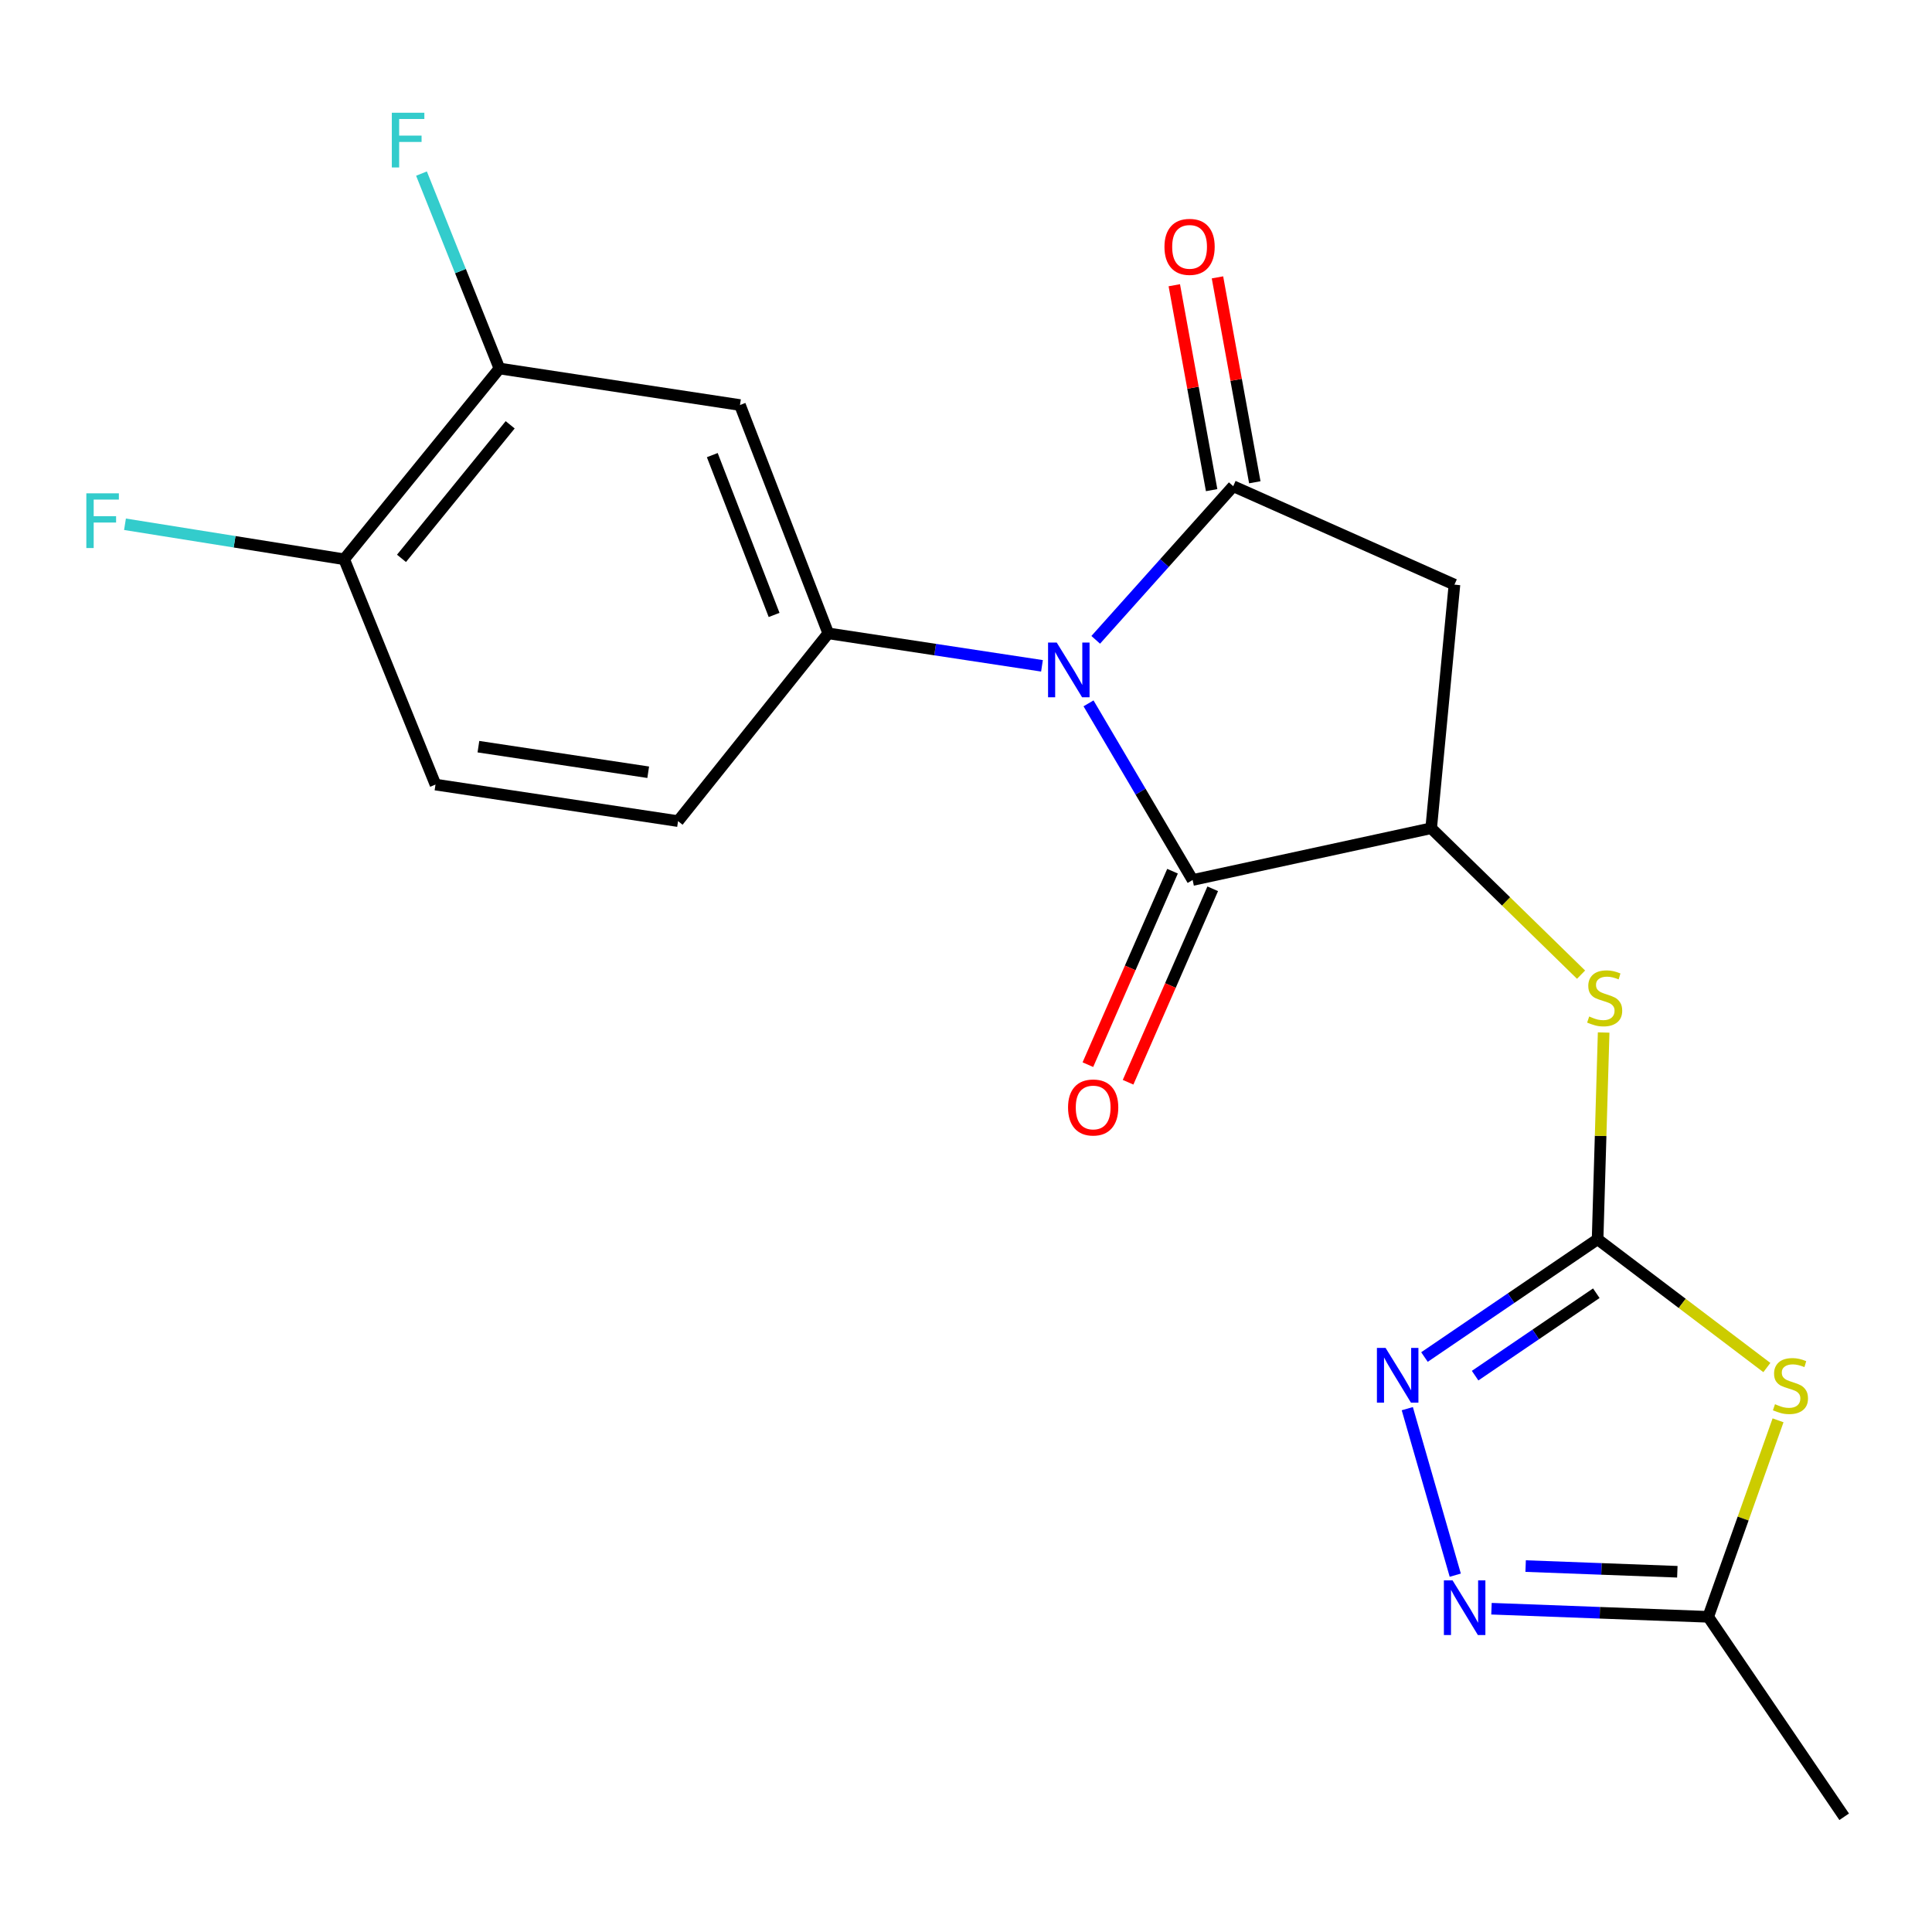<?xml version='1.0' encoding='iso-8859-1'?>
<svg version='1.1' baseProfile='full'
              xmlns='http://www.w3.org/2000/svg'
                      xmlns:rdkit='http://www.rdkit.org/xml'
                      xmlns:xlink='http://www.w3.org/1999/xlink'
                  xml:space='preserve'
width='1000px' height='1000px' viewBox='0 0 1000 1000'>
<!-- END OF HEADER -->
<rect style='opacity:1.0;fill:#FFFFFF;stroke:none' width='1000' height='1000' x='0' y='0'> </rect>
<path class='bond-0' d='M 567.144,331.177 L 602.727,291.421' style='fill:none;fill-rule:evenodd;stroke:#0000FF;stroke-width:6px;stroke-linecap:butt;stroke-linejoin:miter;stroke-opacity:1' />
<path class='bond-0' d='M 602.727,291.421 L 638.311,251.664' style='fill:none;fill-rule:evenodd;stroke:#000000;stroke-width:6px;stroke-linecap:butt;stroke-linejoin:miter;stroke-opacity:1' />
<path class='bond-1' d='M 563.419,364.057 L 590.36,409.77' style='fill:none;fill-rule:evenodd;stroke:#0000FF;stroke-width:6px;stroke-linecap:butt;stroke-linejoin:miter;stroke-opacity:1' />
<path class='bond-1' d='M 590.36,409.77 L 617.302,455.484' style='fill:none;fill-rule:evenodd;stroke:#000000;stroke-width:6px;stroke-linecap:butt;stroke-linejoin:miter;stroke-opacity:1' />
<path class='bond-5' d='M 539.326,344.631 L 484.019,336.229' style='fill:none;fill-rule:evenodd;stroke:#0000FF;stroke-width:6px;stroke-linecap:butt;stroke-linejoin:miter;stroke-opacity:1' />
<path class='bond-5' d='M 484.019,336.229 L 428.711,327.827' style='fill:none;fill-rule:evenodd;stroke:#000000;stroke-width:6px;stroke-linecap:butt;stroke-linejoin:miter;stroke-opacity:1' />
<path class='bond-6' d='M 638.311,251.664 L 752.82,302.616' style='fill:none;fill-rule:evenodd;stroke:#000000;stroke-width:6px;stroke-linecap:butt;stroke-linejoin:miter;stroke-opacity:1' />
<path class='bond-13' d='M 649.483,249.628 L 639.821,196.597' style='fill:none;fill-rule:evenodd;stroke:#000000;stroke-width:6px;stroke-linecap:butt;stroke-linejoin:miter;stroke-opacity:1' />
<path class='bond-13' d='M 639.821,196.597 L 630.16,143.566' style='fill:none;fill-rule:evenodd;stroke:#FF0000;stroke-width:6px;stroke-linecap:butt;stroke-linejoin:miter;stroke-opacity:1' />
<path class='bond-13' d='M 627.138,253.699 L 617.477,200.668' style='fill:none;fill-rule:evenodd;stroke:#000000;stroke-width:6px;stroke-linecap:butt;stroke-linejoin:miter;stroke-opacity:1' />
<path class='bond-13' d='M 617.477,200.668 L 607.815,147.637' style='fill:none;fill-rule:evenodd;stroke:#FF0000;stroke-width:6px;stroke-linecap:butt;stroke-linejoin:miter;stroke-opacity:1' />
<path class='bond-4' d='M 617.302,455.484 L 740.77,428.696' style='fill:none;fill-rule:evenodd;stroke:#000000;stroke-width:6px;stroke-linecap:butt;stroke-linejoin:miter;stroke-opacity:1' />
<path class='bond-14' d='M 606.898,450.932 L 584.992,500.998' style='fill:none;fill-rule:evenodd;stroke:#000000;stroke-width:6px;stroke-linecap:butt;stroke-linejoin:miter;stroke-opacity:1' />
<path class='bond-14' d='M 584.992,500.998 L 563.086,551.065' style='fill:none;fill-rule:evenodd;stroke:#FF0000;stroke-width:6px;stroke-linecap:butt;stroke-linejoin:miter;stroke-opacity:1' />
<path class='bond-14' d='M 627.706,460.036 L 605.8,510.103' style='fill:none;fill-rule:evenodd;stroke:#000000;stroke-width:6px;stroke-linecap:butt;stroke-linejoin:miter;stroke-opacity:1' />
<path class='bond-14' d='M 605.8,510.103 L 583.894,560.169' style='fill:none;fill-rule:evenodd;stroke:#FF0000;stroke-width:6px;stroke-linecap:butt;stroke-linejoin:miter;stroke-opacity:1' />
<path class='bond-2' d='M 826.913,641.45 L 828.48,587.937' style='fill:none;fill-rule:evenodd;stroke:#000000;stroke-width:6px;stroke-linecap:butt;stroke-linejoin:miter;stroke-opacity:1' />
<path class='bond-2' d='M 828.48,587.937 L 830.046,534.424' style='fill:none;fill-rule:evenodd;stroke:#CCCC00;stroke-width:6px;stroke-linecap:butt;stroke-linejoin:miter;stroke-opacity:1' />
<path class='bond-3' d='M 826.913,641.45 L 870.719,674.645' style='fill:none;fill-rule:evenodd;stroke:#000000;stroke-width:6px;stroke-linecap:butt;stroke-linejoin:miter;stroke-opacity:1' />
<path class='bond-3' d='M 870.719,674.645 L 914.524,707.841' style='fill:none;fill-rule:evenodd;stroke:#CCCC00;stroke-width:6px;stroke-linecap:butt;stroke-linejoin:miter;stroke-opacity:1' />
<path class='bond-7' d='M 826.913,641.45 L 782.107,671.925' style='fill:none;fill-rule:evenodd;stroke:#000000;stroke-width:6px;stroke-linecap:butt;stroke-linejoin:miter;stroke-opacity:1' />
<path class='bond-7' d='M 782.107,671.925 L 737.301,702.4' style='fill:none;fill-rule:evenodd;stroke:#0000FF;stroke-width:6px;stroke-linecap:butt;stroke-linejoin:miter;stroke-opacity:1' />
<path class='bond-7' d='M 826.245,669.372 L 794.881,690.705' style='fill:none;fill-rule:evenodd;stroke:#000000;stroke-width:6px;stroke-linecap:butt;stroke-linejoin:miter;stroke-opacity:1' />
<path class='bond-7' d='M 794.881,690.705 L 763.517,712.038' style='fill:none;fill-rule:evenodd;stroke:#0000FF;stroke-width:6px;stroke-linecap:butt;stroke-linejoin:miter;stroke-opacity:1' />
<path class='bond-9' d='M 920.316,735.153 L 902.239,786.009' style='fill:none;fill-rule:evenodd;stroke:#CCCC00;stroke-width:6px;stroke-linecap:butt;stroke-linejoin:miter;stroke-opacity:1' />
<path class='bond-9' d='M 902.239,786.009 L 884.162,836.866' style='fill:none;fill-rule:evenodd;stroke:#000000;stroke-width:6px;stroke-linecap:butt;stroke-linejoin:miter;stroke-opacity:1' />
<path class='bond-10' d='M 740.77,428.696 L 779.562,466.589' style='fill:none;fill-rule:evenodd;stroke:#000000;stroke-width:6px;stroke-linecap:butt;stroke-linejoin:miter;stroke-opacity:1' />
<path class='bond-10' d='M 779.562,466.589 L 818.354,504.482' style='fill:none;fill-rule:evenodd;stroke:#CCCC00;stroke-width:6px;stroke-linecap:butt;stroke-linejoin:miter;stroke-opacity:1' />
<path class='bond-21' d='M 740.77,428.696 L 752.82,302.616' style='fill:none;fill-rule:evenodd;stroke:#000000;stroke-width:6px;stroke-linecap:butt;stroke-linejoin:miter;stroke-opacity:1' />
<path class='bond-11' d='M 428.711,327.827 L 383.009,209.646' style='fill:none;fill-rule:evenodd;stroke:#000000;stroke-width:6px;stroke-linecap:butt;stroke-linejoin:miter;stroke-opacity:1' />
<path class='bond-11' d='M 400.672,318.292 L 368.68,235.565' style='fill:none;fill-rule:evenodd;stroke:#000000;stroke-width:6px;stroke-linecap:butt;stroke-linejoin:miter;stroke-opacity:1' />
<path class='bond-15' d='M 428.711,327.827 L 350.959,425.011' style='fill:none;fill-rule:evenodd;stroke:#000000;stroke-width:6px;stroke-linecap:butt;stroke-linejoin:miter;stroke-opacity:1' />
<path class='bond-8' d='M 728.414,729.123 L 753.243,815.307' style='fill:none;fill-rule:evenodd;stroke:#0000FF;stroke-width:6px;stroke-linecap:butt;stroke-linejoin:miter;stroke-opacity:1' />
<path class='bond-23' d='M 771.988,832.667 L 828.075,834.767' style='fill:none;fill-rule:evenodd;stroke:#0000FF;stroke-width:6px;stroke-linecap:butt;stroke-linejoin:miter;stroke-opacity:1' />
<path class='bond-23' d='M 828.075,834.767 L 884.162,836.866' style='fill:none;fill-rule:evenodd;stroke:#000000;stroke-width:6px;stroke-linecap:butt;stroke-linejoin:miter;stroke-opacity:1' />
<path class='bond-23' d='M 789.664,810.6 L 828.925,812.07' style='fill:none;fill-rule:evenodd;stroke:#0000FF;stroke-width:6px;stroke-linecap:butt;stroke-linejoin:miter;stroke-opacity:1' />
<path class='bond-23' d='M 828.925,812.07 L 868.185,813.539' style='fill:none;fill-rule:evenodd;stroke:#000000;stroke-width:6px;stroke-linecap:butt;stroke-linejoin:miter;stroke-opacity:1' />
<path class='bond-20' d='M 884.162,836.866 L 954.545,940.36' style='fill:none;fill-rule:evenodd;stroke:#000000;stroke-width:6px;stroke-linecap:butt;stroke-linejoin:miter;stroke-opacity:1' />
<path class='bond-12' d='M 383.009,209.646 L 258.506,190.731' style='fill:none;fill-rule:evenodd;stroke:#000000;stroke-width:6px;stroke-linecap:butt;stroke-linejoin:miter;stroke-opacity:1' />
<path class='bond-18' d='M 258.506,190.731 L 238.334,140.293' style='fill:none;fill-rule:evenodd;stroke:#000000;stroke-width:6px;stroke-linecap:butt;stroke-linejoin:miter;stroke-opacity:1' />
<path class='bond-18' d='M 238.334,140.293 L 218.162,89.855' style='fill:none;fill-rule:evenodd;stroke:#33CCCC;stroke-width:6px;stroke-linecap:butt;stroke-linejoin:miter;stroke-opacity:1' />
<path class='bond-22' d='M 258.506,190.731 L 178.141,289.48' style='fill:none;fill-rule:evenodd;stroke:#000000;stroke-width:6px;stroke-linecap:butt;stroke-linejoin:miter;stroke-opacity:1' />
<path class='bond-22' d='M 264.067,219.88 L 207.812,289.004' style='fill:none;fill-rule:evenodd;stroke:#000000;stroke-width:6px;stroke-linecap:butt;stroke-linejoin:miter;stroke-opacity:1' />
<path class='bond-17' d='M 350.959,425.011 L 225.409,406.097' style='fill:none;fill-rule:evenodd;stroke:#000000;stroke-width:6px;stroke-linecap:butt;stroke-linejoin:miter;stroke-opacity:1' />
<path class='bond-17' d='M 335.51,399.715 L 247.625,386.475' style='fill:none;fill-rule:evenodd;stroke:#000000;stroke-width:6px;stroke-linecap:butt;stroke-linejoin:miter;stroke-opacity:1' />
<path class='bond-16' d='M 178.141,289.48 L 225.409,406.097' style='fill:none;fill-rule:evenodd;stroke:#000000;stroke-width:6px;stroke-linecap:butt;stroke-linejoin:miter;stroke-opacity:1' />
<path class='bond-19' d='M 178.141,289.48 L 121.418,280.419' style='fill:none;fill-rule:evenodd;stroke:#000000;stroke-width:6px;stroke-linecap:butt;stroke-linejoin:miter;stroke-opacity:1' />
<path class='bond-19' d='M 121.418,280.419 L 64.694,271.357' style='fill:none;fill-rule:evenodd;stroke:#33CCCC;stroke-width:6px;stroke-linecap:butt;stroke-linejoin:miter;stroke-opacity:1' />
<path  class='atom-0' d='M 546.954 332.581
L 556.234 347.581
Q 557.154 349.061, 558.634 351.741
Q 560.114 354.421, 560.194 354.581
L 560.194 332.581
L 563.954 332.581
L 563.954 360.901
L 560.074 360.901
L 550.114 344.501
Q 548.954 342.581, 547.714 340.381
Q 546.514 338.181, 546.154 337.501
L 546.154 360.901
L 542.474 360.901
L 542.474 332.581
L 546.954 332.581
' fill='#0000FF'/>
<path  class='atom-4' d='M 918.735 726.815
Q 919.055 726.935, 920.375 727.495
Q 921.695 728.055, 923.135 728.415
Q 924.615 728.735, 926.055 728.735
Q 928.735 728.735, 930.295 727.455
Q 931.855 726.135, 931.855 723.855
Q 931.855 722.295, 931.055 721.335
Q 930.295 720.375, 929.095 719.855
Q 927.895 719.335, 925.895 718.735
Q 923.375 717.975, 921.855 717.255
Q 920.375 716.535, 919.295 715.015
Q 918.255 713.495, 918.255 710.935
Q 918.255 707.375, 920.655 705.175
Q 923.095 702.975, 927.895 702.975
Q 931.175 702.975, 934.895 704.535
L 933.975 707.615
Q 930.575 706.215, 928.015 706.215
Q 925.255 706.215, 923.735 707.375
Q 922.215 708.495, 922.255 710.455
Q 922.255 711.975, 923.015 712.895
Q 923.815 713.815, 924.935 714.335
Q 926.095 714.855, 928.015 715.455
Q 930.575 716.255, 932.095 717.055
Q 933.615 717.855, 934.695 719.495
Q 935.815 721.095, 935.815 723.855
Q 935.815 727.775, 933.175 729.895
Q 930.575 731.975, 926.215 731.975
Q 923.695 731.975, 921.775 731.415
Q 919.895 730.895, 917.655 729.975
L 918.735 726.815
' fill='#CCCC00'/>
<path  class='atom-8' d='M 717.172 697.673
L 726.452 712.673
Q 727.372 714.153, 728.852 716.833
Q 730.332 719.513, 730.412 719.673
L 730.412 697.673
L 734.172 697.673
L 734.172 725.993
L 730.292 725.993
L 720.332 709.593
Q 719.172 707.673, 717.932 705.473
Q 716.732 703.273, 716.372 702.593
L 716.372 725.993
L 712.692 725.993
L 712.692 697.673
L 717.172 697.673
' fill='#0000FF'/>
<path  class='atom-9' d='M 751.834 817.987
L 761.114 832.987
Q 762.034 834.467, 763.514 837.147
Q 764.994 839.827, 765.074 839.987
L 765.074 817.987
L 768.834 817.987
L 768.834 846.307
L 764.954 846.307
L 754.994 829.907
Q 753.834 827.987, 752.594 825.787
Q 751.394 823.587, 751.034 822.907
L 751.034 846.307
L 747.354 846.307
L 747.354 817.987
L 751.834 817.987
' fill='#0000FF'/>
<path  class='atom-11' d='M 822.573 526.137
Q 822.893 526.257, 824.213 526.817
Q 825.533 527.377, 826.973 527.737
Q 828.453 528.057, 829.893 528.057
Q 832.573 528.057, 834.133 526.777
Q 835.693 525.457, 835.693 523.177
Q 835.693 521.617, 834.893 520.657
Q 834.133 519.697, 832.933 519.177
Q 831.733 518.657, 829.733 518.057
Q 827.213 517.297, 825.693 516.577
Q 824.213 515.857, 823.133 514.337
Q 822.093 512.817, 822.093 510.257
Q 822.093 506.697, 824.493 504.497
Q 826.933 502.297, 831.733 502.297
Q 835.013 502.297, 838.733 503.857
L 837.813 506.937
Q 834.413 505.537, 831.853 505.537
Q 829.093 505.537, 827.573 506.697
Q 826.053 507.817, 826.093 509.777
Q 826.093 511.297, 826.853 512.217
Q 827.653 513.137, 828.773 513.657
Q 829.933 514.177, 831.853 514.777
Q 834.413 515.577, 835.933 516.377
Q 837.453 517.177, 838.533 518.817
Q 839.653 520.417, 839.653 523.177
Q 839.653 527.097, 837.013 529.217
Q 834.413 531.297, 830.053 531.297
Q 827.533 531.297, 825.613 530.737
Q 823.733 530.217, 821.493 529.297
L 822.573 526.137
' fill='#CCCC00'/>
<path  class='atom-14' d='M 602.724 127.771
Q 602.724 120.971, 606.084 117.171
Q 609.444 113.371, 615.724 113.371
Q 622.004 113.371, 625.364 117.171
Q 628.724 120.971, 628.724 127.771
Q 628.724 134.651, 625.324 138.571
Q 621.924 142.451, 615.724 142.451
Q 609.484 142.451, 606.084 138.571
Q 602.724 134.691, 602.724 127.771
M 615.724 139.251
Q 620.044 139.251, 622.364 136.371
Q 624.724 133.451, 624.724 127.771
Q 624.724 122.211, 622.364 119.411
Q 620.044 116.571, 615.724 116.571
Q 611.404 116.571, 609.044 119.371
Q 606.724 122.171, 606.724 127.771
Q 606.724 133.491, 609.044 136.371
Q 611.404 139.251, 615.724 139.251
' fill='#FF0000'/>
<path  class='atom-15' d='M 552.82 573.228
Q 552.82 566.428, 556.18 562.628
Q 559.54 558.828, 565.82 558.828
Q 572.1 558.828, 575.46 562.628
Q 578.82 566.428, 578.82 573.228
Q 578.82 580.108, 575.42 584.028
Q 572.02 587.908, 565.82 587.908
Q 559.58 587.908, 556.18 584.028
Q 552.82 580.148, 552.82 573.228
M 565.82 584.708
Q 570.14 584.708, 572.46 581.828
Q 574.82 578.908, 574.82 573.228
Q 574.82 567.668, 572.46 564.868
Q 570.14 562.028, 565.82 562.028
Q 561.5 562.028, 559.14 564.828
Q 556.82 567.628, 556.82 573.228
Q 556.82 578.948, 559.14 581.828
Q 561.5 584.708, 565.82 584.708
' fill='#FF0000'/>
<path  class='atom-19' d='M 202.806 58.352
L 219.646 58.352
L 219.646 61.592
L 206.606 61.592
L 206.606 70.192
L 218.206 70.192
L 218.206 73.472
L 206.606 73.472
L 206.606 86.672
L 202.806 86.672
L 202.806 58.352
' fill='#33CCCC'/>
<path  class='atom-20' d='M 44.689 255.346
L 61.529 255.346
L 61.529 258.586
L 48.489 258.586
L 48.489 267.186
L 60.089 267.186
L 60.089 270.466
L 48.489 270.466
L 48.489 283.666
L 44.689 283.666
L 44.689 255.346
' fill='#33CCCC'/>
</svg>
